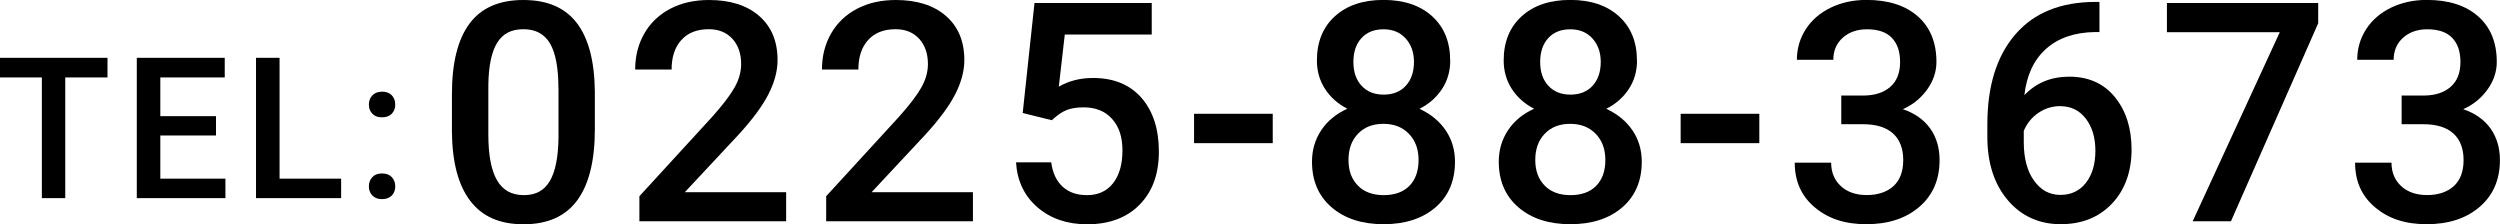<?xml version="1.0" encoding="UTF-8"?><svg id="_レイヤー_2" xmlns="http://www.w3.org/2000/svg" viewBox="0 0 326.05 29.25"><defs><style>.cls-1{fill:#000;stroke-width:0px;}</style></defs><g id="_レイヤー_1-2"><path class="cls-1" d="M77.58,16.87c0,4.09-.77,7.18-2.3,9.26s-3.86,3.12-6.99,3.12-5.39-1.01-6.95-3.04c-1.56-2.03-2.36-5.03-2.4-9v-4.93c0-4.09.77-7.16,2.3-9.21,1.53-2.05,3.87-3.07,7.01-3.07s5.44,1,6.97,2.99c1.53,1.99,2.32,4.98,2.36,8.96v4.93ZM72.83,11.56c0-2.67-.36-4.63-1.09-5.88-.73-1.25-1.89-1.87-3.48-1.87s-2.69.59-3.42,1.77c-.73,1.18-1.12,3.02-1.15,5.52v6.45c0,2.66.37,4.64,1.12,5.94.74,1.3,1.91,1.96,3.5,1.96s2.65-.6,3.38-1.81c.73-1.21,1.11-3.09,1.15-5.66v-6.43Z"/><path class="cls-1" d="M102.53,28.86h-19.14v-3.27l9.48-10.34c1.37-1.53,2.34-2.8,2.92-3.82s.87-2.05.87-3.08c0-1.36-.38-2.45-1.14-3.29-.76-.83-1.79-1.25-3.08-1.25-1.54,0-2.73.47-3.58,1.41-.85.94-1.27,2.22-1.27,3.85h-4.75c0-1.73.39-3.29,1.18-4.68.79-1.39,1.92-2.47,3.38-3.24,1.47-.77,3.16-1.15,5.07-1.15,2.76,0,4.94.69,6.54,2.08,1.6,1.39,2.4,3.31,2.4,5.76,0,1.42-.4,2.91-1.2,4.47s-2.12,3.33-3.94,5.31l-6.96,7.45h13.22v3.79Z"/><path class="cls-1" d="M126.89,28.86h-19.14v-3.27l9.48-10.34c1.37-1.53,2.34-2.8,2.92-3.82s.87-2.05.87-3.08c0-1.36-.38-2.45-1.14-3.29-.76-.83-1.79-1.25-3.08-1.25-1.54,0-2.73.47-3.58,1.41-.85.94-1.27,2.22-1.27,3.85h-4.75c0-1.73.39-3.29,1.18-4.68.79-1.39,1.92-2.47,3.38-3.24,1.47-.77,3.16-1.15,5.07-1.15,2.76,0,4.94.69,6.54,2.08,1.6,1.39,2.4,3.31,2.4,5.76,0,1.42-.4,2.91-1.2,4.47s-2.12,3.33-3.94,5.31l-6.96,7.45h13.22v3.79Z"/><path class="cls-1" d="M133.38,14.74l1.54-14.35h15.29v4.11h-11.34l-.78,6.8c1.32-.76,2.8-1.13,4.46-1.13,2.71,0,4.82.87,6.33,2.6,1.5,1.73,2.26,4.07,2.26,7s-.83,5.2-2.5,6.91c-1.67,1.71-3.96,2.57-6.86,2.57-2.61,0-4.77-.74-6.48-2.22-1.71-1.48-2.64-3.43-2.79-5.86h4.59c.18,1.38.68,2.44,1.49,3.18.81.74,1.86,1.1,3.17,1.1,1.46,0,2.6-.52,3.41-1.56.81-1.04,1.22-2.46,1.22-4.26s-.45-3.11-1.35-4.12c-.9-1.01-2.14-1.51-3.71-1.51-.86,0-1.59.11-2.19.34-.6.23-1.25.67-1.96,1.34l-3.79-.94Z"/><path class="cls-1" d="M165.99,18.67h-10.26v-3.83h10.26v3.83Z"/><path class="cls-1" d="M189.14,7.9c0,1.39-.36,2.64-1.08,3.72-.72,1.09-1.7,1.95-2.93,2.57,1.49.69,2.63,1.64,3.43,2.83s1.2,2.55,1.2,4.07c0,2.5-.85,4.49-2.54,5.95s-3.95,2.2-6.77,2.2-5.09-.74-6.79-2.21-2.55-3.45-2.55-5.94c0-1.53.4-2.89,1.21-4.11.81-1.21,1.94-2.14,3.4-2.8-1.23-.63-2.19-1.48-2.9-2.57-.71-1.09-1.07-2.33-1.07-3.72,0-2.42.78-4.35,2.35-5.77,1.56-1.42,3.68-2.13,6.33-2.13s4.79.71,6.35,2.13c1.56,1.42,2.35,3.34,2.35,5.77ZM185.01,20.86c0-1.41-.42-2.54-1.26-3.41-.84-.87-1.95-1.3-3.33-1.3s-2.49.43-3.31,1.29c-.83.86-1.24,2-1.24,3.42s.41,2.51,1.22,3.34c.81.83,1.94,1.25,3.37,1.25s2.55-.4,3.35-1.21c.8-.81,1.2-1.94,1.2-3.38ZM184.41,8.08c0-1.24-.36-2.26-1.08-3.06-.72-.8-1.68-1.2-2.89-1.2s-2.17.38-2.87,1.14c-.7.76-1.06,1.8-1.06,3.12s.36,2.34,1.07,3.11c.71.77,1.67,1.15,2.88,1.15s2.17-.38,2.88-1.15c.71-.77,1.07-1.81,1.07-3.11Z"/><path class="cls-1" d="M213.5,7.9c0,1.39-.36,2.64-1.08,3.72-.72,1.09-1.7,1.95-2.93,2.57,1.49.69,2.63,1.64,3.43,2.83s1.2,2.55,1.2,4.07c0,2.5-.85,4.49-2.54,5.95s-3.95,2.2-6.77,2.2-5.09-.74-6.79-2.21-2.55-3.45-2.55-5.94c0-1.53.4-2.89,1.21-4.11.81-1.21,1.94-2.14,3.4-2.8-1.23-.63-2.19-1.48-2.9-2.57-.71-1.09-1.07-2.33-1.07-3.72,0-2.42.78-4.35,2.35-5.77,1.56-1.42,3.68-2.13,6.33-2.13s4.79.71,6.35,2.13c1.56,1.42,2.35,3.34,2.35,5.77ZM209.37,20.86c0-1.41-.42-2.54-1.26-3.41-.84-.87-1.95-1.3-3.33-1.3s-2.49.43-3.31,1.29c-.83.86-1.24,2-1.24,3.42s.41,2.51,1.22,3.34c.81.83,1.94,1.25,3.37,1.25s2.55-.4,3.35-1.21c.8-.81,1.2-1.94,1.2-3.38ZM208.77,8.08c0-1.24-.36-2.26-1.08-3.06-.72-.8-1.68-1.2-2.89-1.2s-2.17.38-2.87,1.14c-.7.76-1.06,1.8-1.06,3.12s.36,2.34,1.07,3.11c.71.77,1.67,1.15,2.88,1.15s2.17-.38,2.88-1.15c.71-.77,1.07-1.81,1.07-3.11Z"/><path class="cls-1" d="M229.45,18.67h-10.26v-3.83h10.26v3.83Z"/><path class="cls-1" d="M240.17,12.46h2.89c1.46-.01,2.62-.39,3.47-1.13s1.28-1.82,1.28-3.23-.36-2.41-1.07-3.16c-.71-.75-1.8-1.12-3.26-1.12-1.28,0-2.33.37-3.15,1.1-.82.74-1.23,1.7-1.23,2.88h-4.75c0-1.46.39-2.79,1.16-3.99s1.86-2.13,3.25-2.81c1.39-.67,2.94-1.01,4.66-1.01,2.84,0,5.07.71,6.7,2.14,1.62,1.43,2.43,3.41,2.43,5.95,0,1.28-.41,2.48-1.22,3.61-.82,1.13-1.87,1.98-3.16,2.55,1.56.53,2.75,1.38,3.57,2.52.81,1.15,1.22,2.52,1.22,4.11,0,2.56-.88,4.59-2.63,6.1-1.75,1.51-4.06,2.27-6.91,2.27s-4.98-.73-6.73-2.19c-1.75-1.46-2.62-3.4-2.62-5.83h4.75c0,1.25.42,2.27,1.26,3.05s1.97,1.17,3.39,1.17,2.63-.39,3.48-1.17c.85-.78,1.27-1.92,1.27-3.4s-.44-2.65-1.33-3.46c-.89-.81-2.2-1.21-3.95-1.21h-2.8v-3.75Z"/><path class="cls-1" d="M273.81.25v3.93h-.59c-2.66.04-4.78.77-6.37,2.19-1.59,1.42-2.54,3.44-2.83,6.04,1.52-1.6,3.47-2.41,5.85-2.41,2.52,0,4.5.89,5.95,2.66,1.45,1.77,2.18,4.06,2.18,6.86s-.85,5.24-2.55,7.03c-1.7,1.79-3.93,2.69-6.7,2.69s-5.15-1.05-6.91-3.15c-1.77-2.1-2.65-4.85-2.65-8.25v-1.62c0-4.99,1.21-8.9,3.65-11.73,2.43-2.83,5.93-4.24,10.49-4.24h.49ZM268.71,13.84c-1.04,0-2,.29-2.86.88-.87.59-1.5,1.37-1.91,2.35v1.45c0,2.11.44,3.79,1.33,5.03.89,1.25,2.03,1.87,3.44,1.87s2.52-.53,3.34-1.58c.82-1.06,1.23-2.44,1.23-4.17s-.42-3.12-1.25-4.2c-.83-1.08-1.94-1.62-3.32-1.62Z"/><path class="cls-1" d="M302.34,3.03l-11.38,25.83h-4.99l11.36-24.66h-14.72V.39h19.73v2.64Z"/><path class="cls-1" d="M313.25,12.46h2.89c1.46-.01,2.62-.39,3.47-1.13s1.28-1.82,1.28-3.23-.36-2.41-1.07-3.16c-.71-.75-1.8-1.12-3.26-1.12-1.28,0-2.33.37-3.15,1.1-.82.74-1.23,1.7-1.23,2.88h-4.75c0-1.46.39-2.79,1.16-3.99s1.86-2.13,3.25-2.81c1.39-.67,2.94-1.01,4.66-1.01,2.84,0,5.07.71,6.7,2.14,1.62,1.43,2.43,3.41,2.43,5.95,0,1.28-.41,2.48-1.22,3.61-.82,1.13-1.87,1.98-3.16,2.55,1.56.53,2.75,1.38,3.57,2.52.81,1.15,1.22,2.52,1.22,4.11,0,2.56-.88,4.59-2.63,6.1-1.75,1.51-4.06,2.27-6.91,2.27s-4.98-.73-6.73-2.19c-1.75-1.46-2.62-3.4-2.62-5.83h4.75c0,1.25.42,2.27,1.26,3.05s1.97,1.17,3.39,1.17,2.63-.39,3.48-1.17c.85-.78,1.27-1.92,1.27-3.4s-.44-2.65-1.33-3.46c-.89-.81-2.2-1.21-3.95-1.21h-2.8v-3.75Z"/><path class="cls-1" d="M14.02,10.1h-5.51v15.74h-3.05v-15.74H0v-2.56h14.02v2.56Z"/><path class="cls-1" d="M28.17,17.67h-7.26v5.63h8.49v2.54h-11.56V7.54h11.47v2.56h-8.4v5.05h7.26v2.51Z"/><path class="cls-1" d="M36.46,23.3h8.03v2.54h-11.1V7.54h3.07v15.76Z"/><path class="cls-1" d="M49.82,11.95c.55,0,.98.16,1.28.48.3.32.45.73.45,1.21s-.15.87-.45,1.19c-.3.31-.72.47-1.28.47s-.94-.15-1.25-.46c-.31-.31-.46-.71-.46-1.19s.15-.89.45-1.21c.3-.32.72-.48,1.26-.48ZM49.82,22.62c.55,0,.98.16,1.28.48.3.32.45.73.45,1.21s-.15.87-.45,1.19c-.3.31-.72.47-1.28.47s-.94-.16-1.25-.47c-.31-.31-.46-.71-.46-1.19s.15-.89.45-1.21c.3-.32.72-.48,1.26-.48Z"/></g></svg>